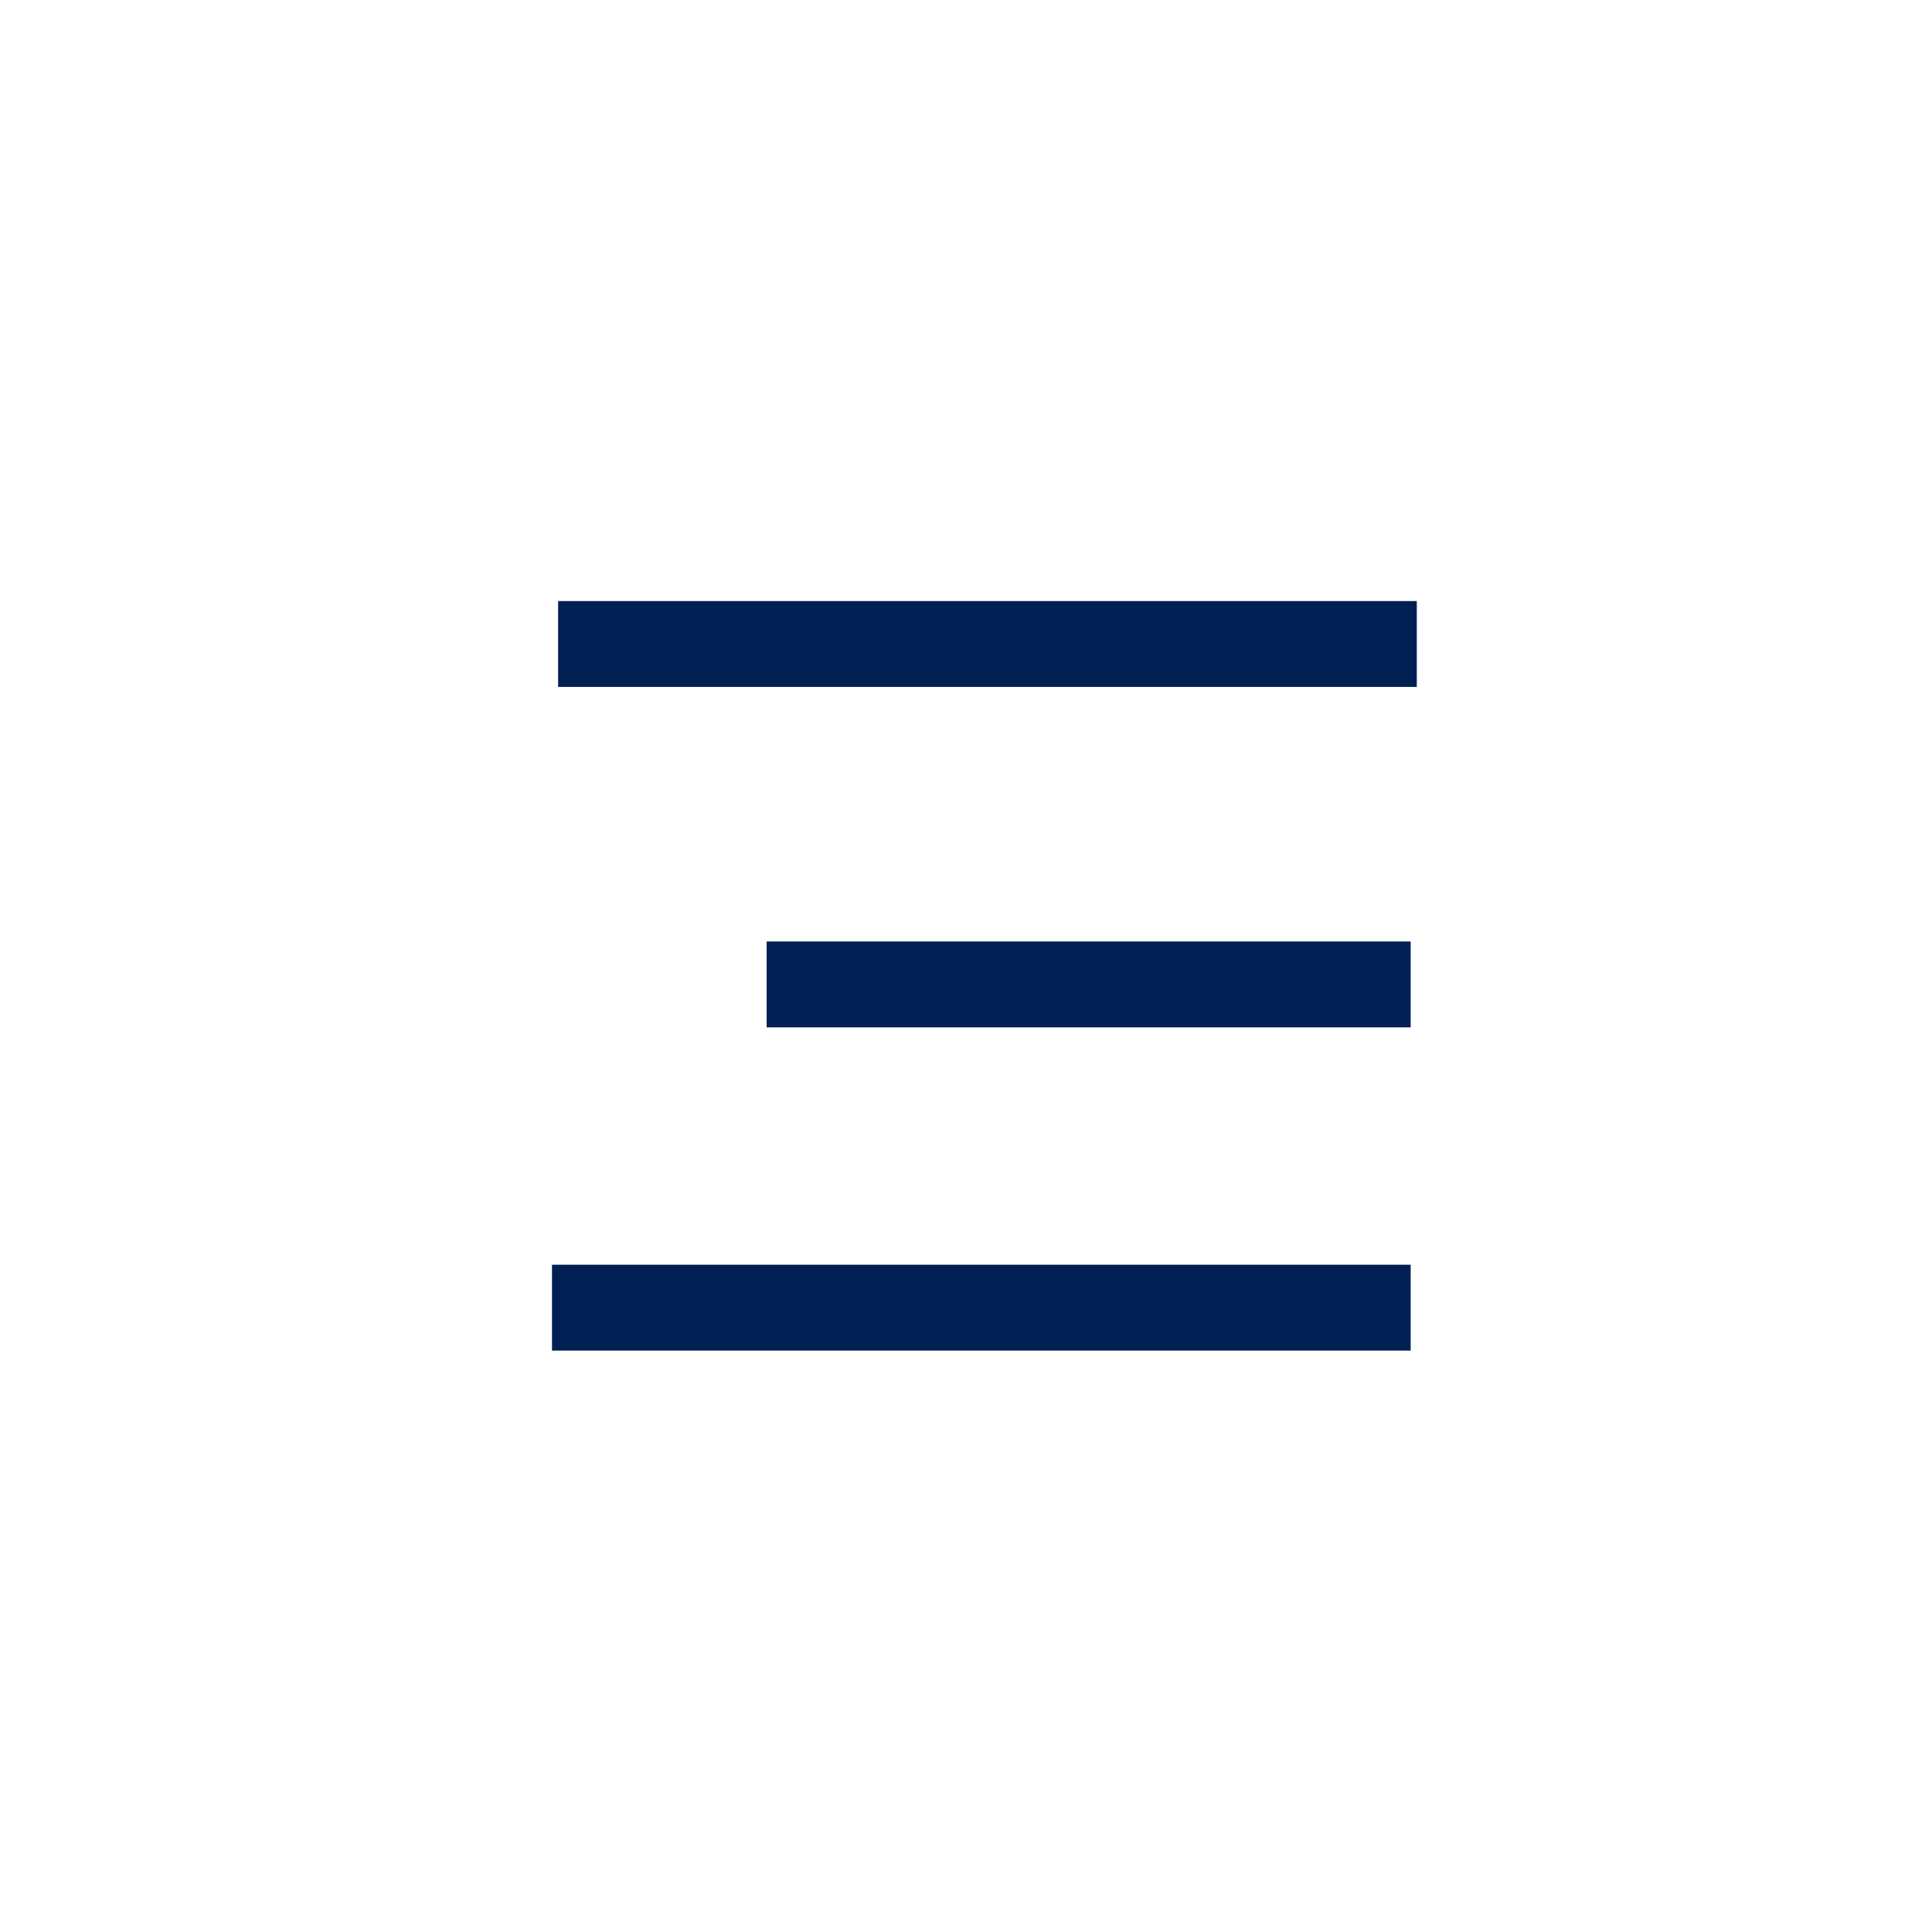 <svg id="menu" xmlns="http://www.w3.org/2000/svg" width="45" height="45" viewBox="0 0 45 45">
  <g id="그룹_569" data-name="그룹 569" transform="translate(-295 -10)">
    <g id="그룹_568" data-name="그룹 568" transform="translate(5 -3)">
      <rect id="사각형_210" data-name="사각형 210" width="45" height="45" transform="translate(290 13)" fill="#fff" opacity="0"/>
      <g id="그룹_567" data-name="그룹 567" transform="translate(302.857 26.929)">
        <path id="패스_1142" data-name="패스 1142" d="M5,0H20V2H5Z" transform="translate(0 8)" fill="#011f53"/>
        <rect id="사각형_434" data-name="사각형 434" width="20" height="2" transform="translate(0.143 0.071)" fill="#011f53"/>
        <path id="패스_862" data-name="패스 862" d="M8,0H28V2H8Z" transform="translate(-8 15.529)" fill="#011f53"/>
      </g>
    </g>
  </g>
</svg>
